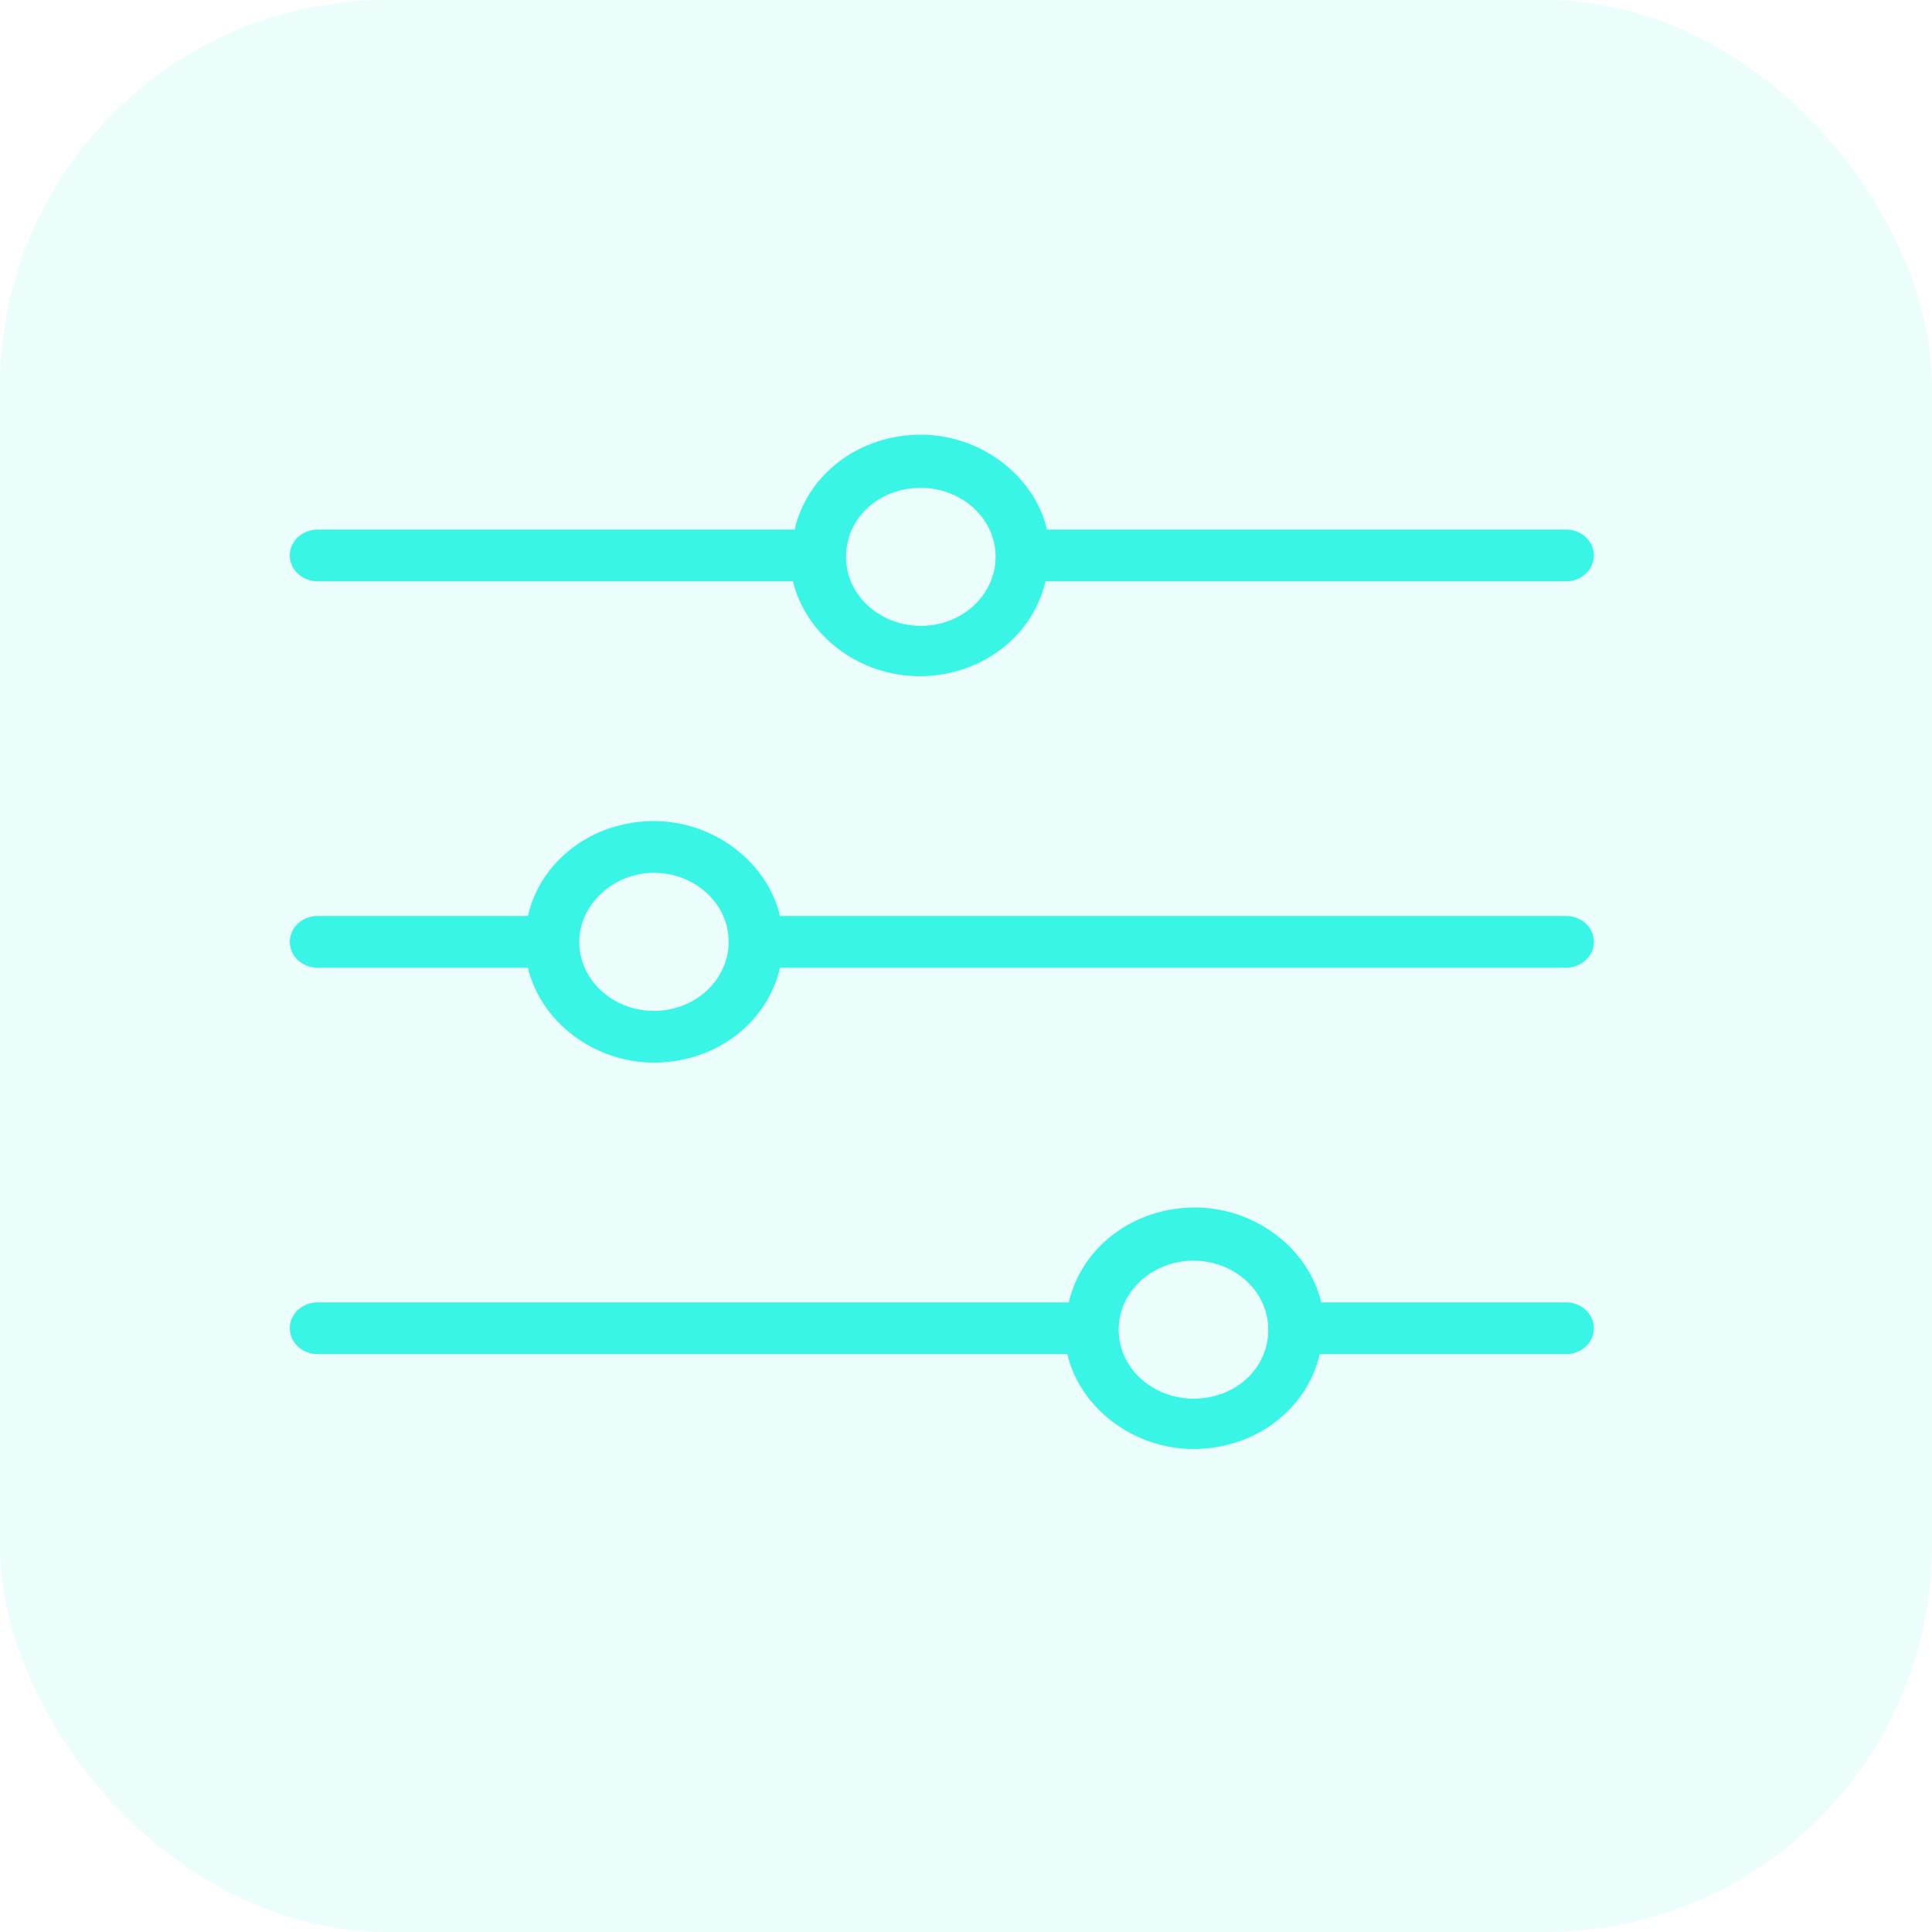 <?xml version="1.0" encoding="UTF-8"?>
<svg width="40px" height="40px" viewBox="0 0 40 40" version="1.1" xmlns="http://www.w3.org/2000/svg" xmlns:xlink="http://www.w3.org/1999/xlink">
    <title>07D42E81-5CE2-4001-A37F-C4E8F512DF63@1x</title>
    <g id="Services" stroke="none" stroke-width="1" fill="none" fill-rule="evenodd">
        <g transform="translate(-525, -2966)" fill="#39F5E5" id="outstafing-solution-copy">
            <g transform="translate(0, 1372)">
                <g id="benefits" transform="translate(120, 1417)">
                    <g id="mobile-dev-icon" transform="translate(405, 177)">
                        <rect id="Rectangle" opacity="0.1" x="0" y="0" width="40" height="40" rx="8"></rect>
                        <g id="settings" transform="translate(6, 9)" fill-rule="nonzero">
                            <path d="M26.419,1.964 L15.677,1.964 C15.419,0.863 14.323,0 13.065,0 C11.774,0 10.71,0.833 10.452,1.964 L0.581,1.964 C0.258,1.964 0,2.202 0,2.5 C0,2.798 0.258,3.036 0.581,3.036 L10.419,3.036 C10.677,4.137 11.774,5 13.032,5 C14.323,5 15.387,4.167 15.645,3.036 L26.419,3.036 C26.742,3.036 27,2.798 27,2.5 C27,2.202 26.742,1.964 26.419,1.964 Z M13.065,3.958 C12.226,3.958 11.516,3.333 11.516,2.53 C11.516,1.726 12.194,1.101 13.065,1.101 C13.903,1.101 14.613,1.726 14.613,2.53 C14.613,3.304 13.935,3.958 13.065,3.958 Z" id="Shape"></path>
                            <path d="M26.42,9.964 L10.149,9.964 C9.891,8.863 8.796,8 7.539,8 C6.251,8 5.187,8.833 4.93,9.964 L0.58,9.964 C0.258,9.964 0,10.202 0,10.5 C0,10.798 0.258,11.036 0.58,11.036 L4.93,11.036 C5.187,12.137 6.283,13 7.539,13 C8.828,13 9.891,12.167 10.149,11.036 L26.42,11.036 C26.742,11.036 27,10.798 27,10.5 C27,10.202 26.742,9.964 26.42,9.964 Z M7.539,11.929 C6.702,11.929 5.993,11.304 5.993,10.5 C5.993,9.726 6.702,9.071 7.539,9.071 C8.377,9.071 9.086,9.696 9.086,10.5 C9.086,11.274 8.409,11.929 7.539,11.929 Z" id="Shape"></path>
                            <path d="M26.419,17.964 L21.355,17.964 C21.097,16.863 20,16 18.742,16 C17.452,16 16.387,16.833 16.129,17.964 L0.581,17.964 C0.258,17.964 0,18.202 0,18.5 C0,18.798 0.258,19.036 0.581,19.036 L16.097,19.036 C16.355,20.137 17.452,21 18.71,21 C20,21 21.065,20.167 21.323,19.036 L26.419,19.036 C26.742,19.036 27,18.798 27,18.5 C27,18.202 26.742,17.964 26.419,17.964 Z M18.71,19.958 C17.871,19.958 17.161,19.333 17.161,18.53 C17.161,17.726 17.871,17.101 18.71,17.101 C19.548,17.101 20.258,17.726 20.258,18.53 C20.258,19.333 19.581,19.958 18.71,19.958 Z" id="Shape"></path>
                        </g>
                    </g>
                </g>
            </g>
        </g>
    </g>
</svg>